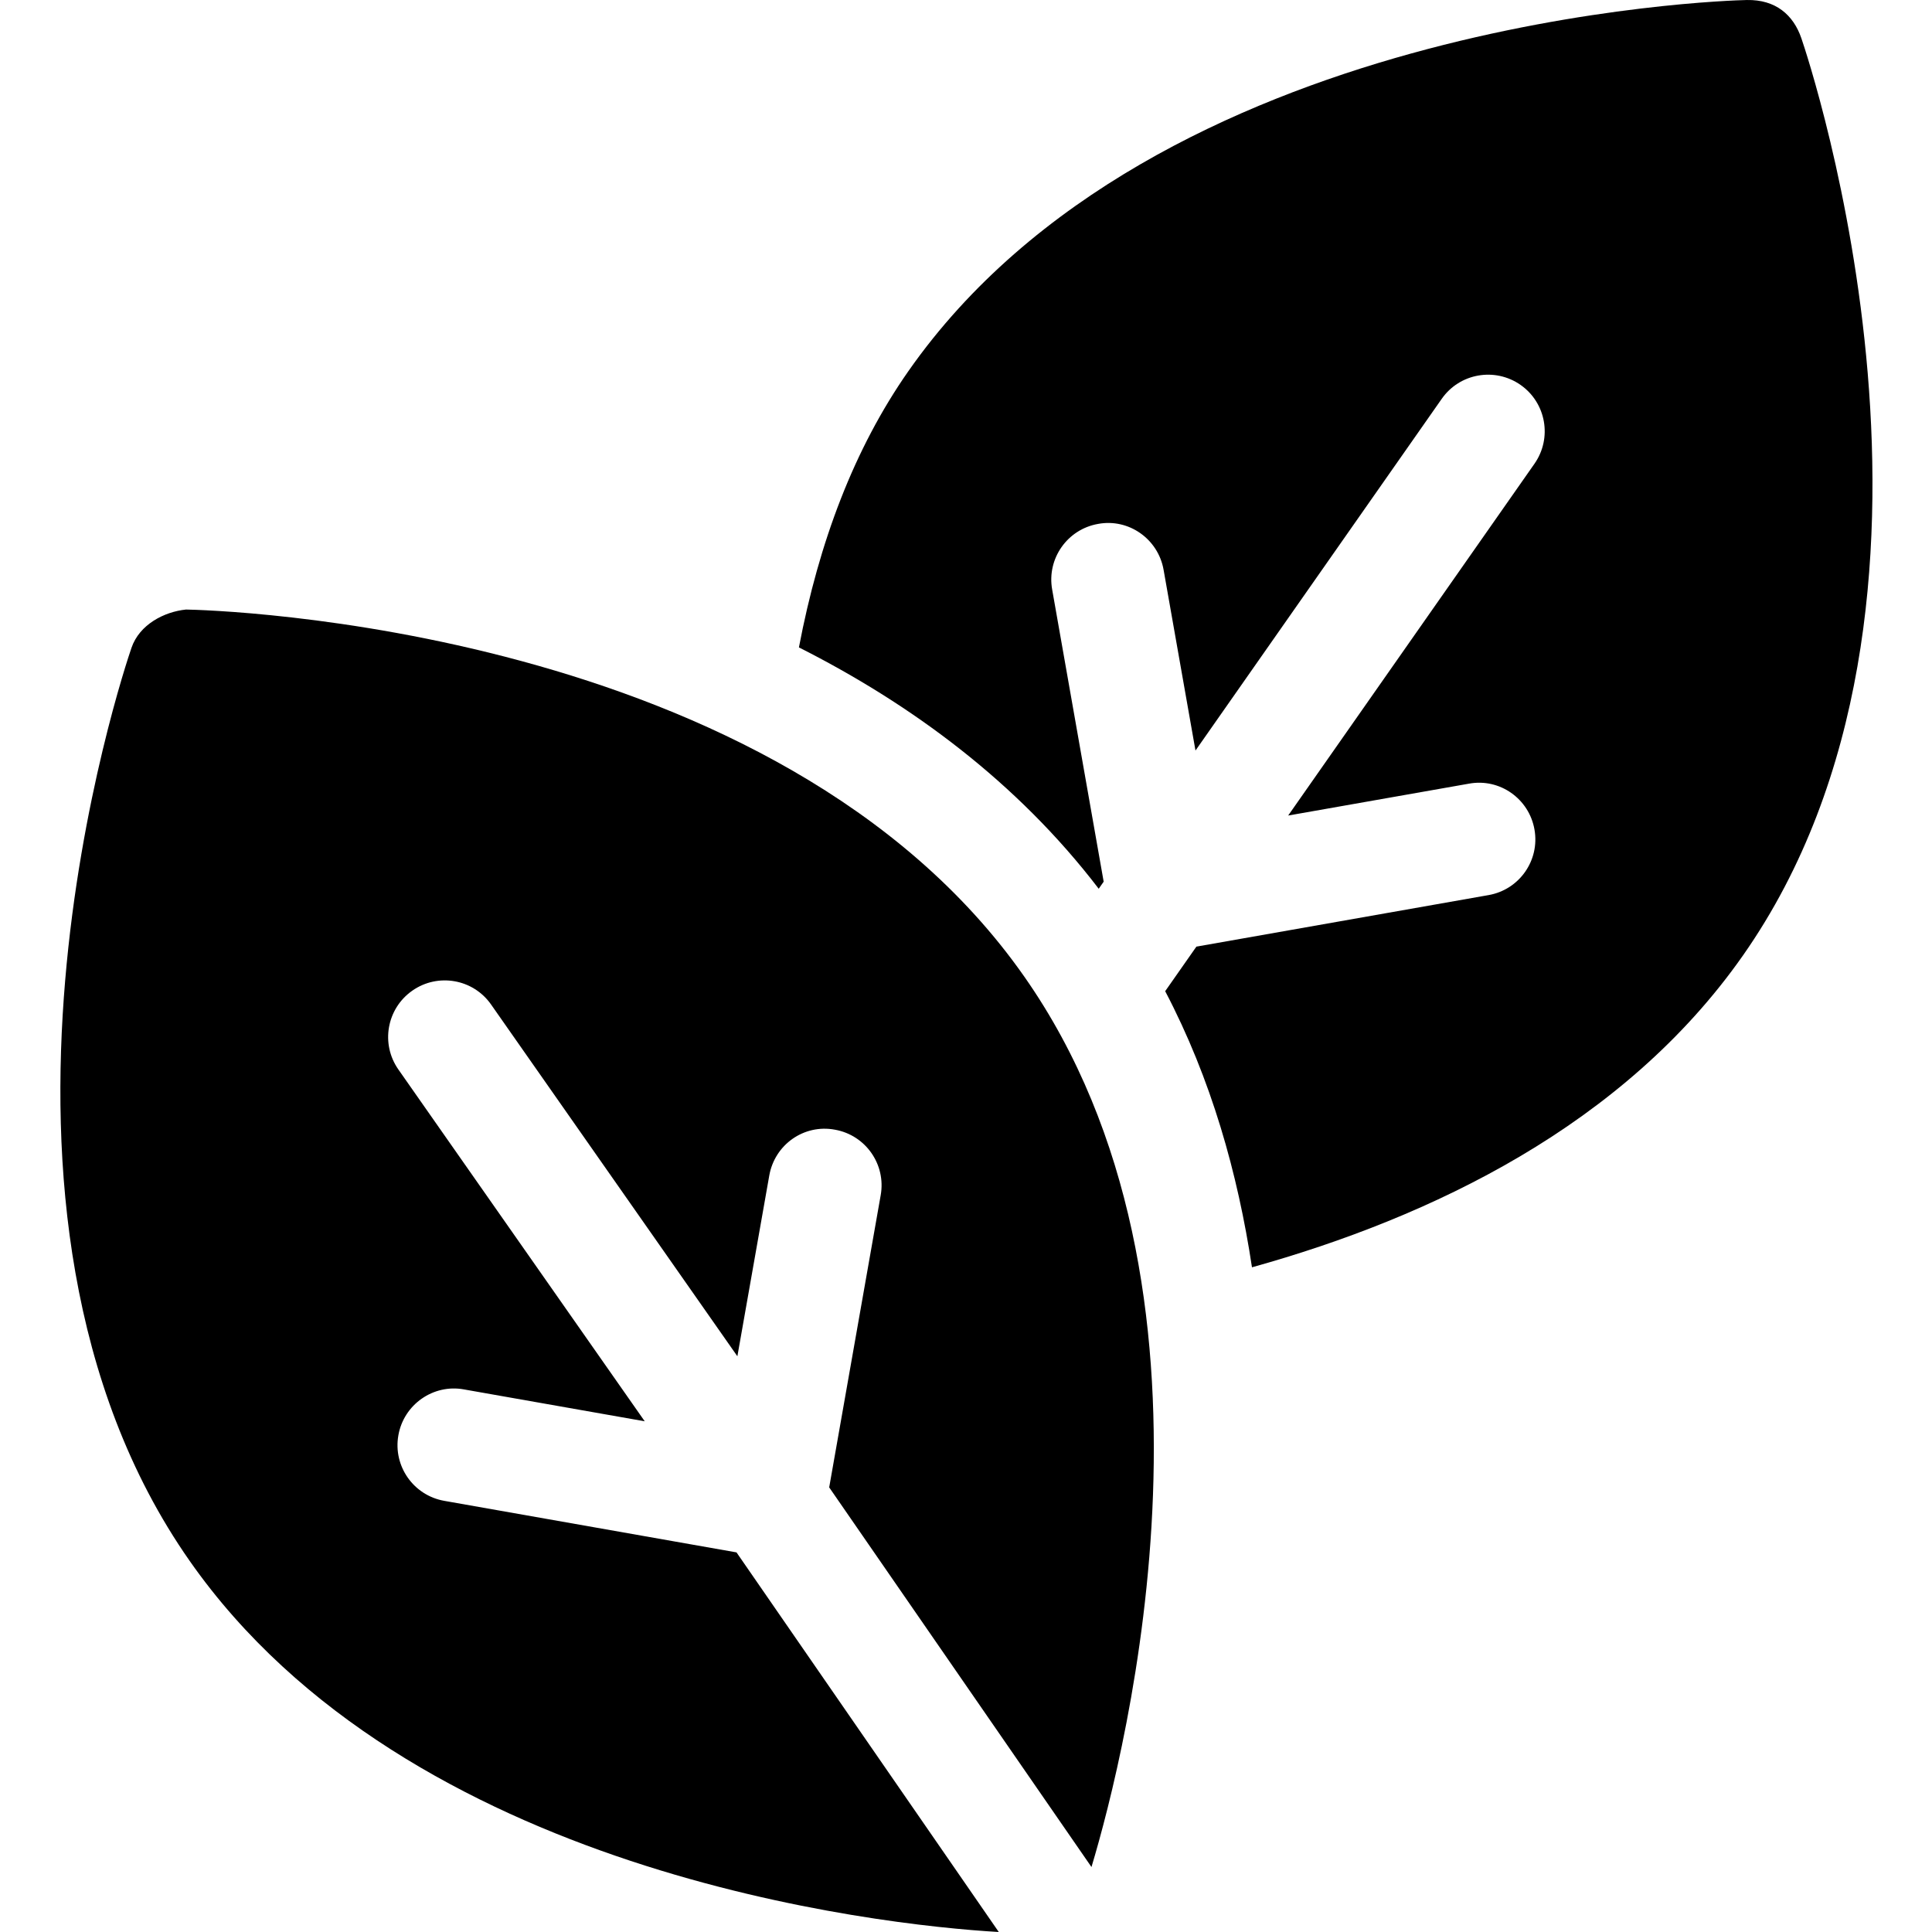 <?xml version="1.0" encoding="UTF-8"?> <svg xmlns="http://www.w3.org/2000/svg" height="511pt" viewBox="-15 0 511 512" width="511pt"> <path d="m33.793 161.535c-5.785.586-12.332 3.969-14.441 10.121-2.082 6.035-49.969 148.652 15.438 242.035 57.875 82.656 182.109 96.449 214.395 98.309l-69.504-100.602-77.449-13.66c-8.16-1.438-13.609-9.215-12.16-17.371 1.422-8.16 9.273-13.652 17.375-12.16l47.91 8.449-65.285-93.234c-4.746-6.781-3.105-16.129 3.691-20.887 6.77-4.746 16.145-3.121 20.891 3.691l65.258 93.199 8.453-47.895c1.434-8.172 9.168-13.68 17.371-12.156 8.16 1.434 13.609 9.215 12.156 17.371l-13.648 77.426 69.508 100.609c9.316-31.016 40.078-153.324-17.785-235.941-65.406-93.41-215.801-97.188-222.172-97.305zm0 0"></path> <path d="m461.875 10.125c-2.109-6.152-6.781-10.27-14.457-10.121-6.359.117-156.754 4.895-222.156 98.309-14.418 20.586-23.738 45.387-29.039 73.258 29.648 14.969 57.82 35.66 79.449 63.957l1.312-1.875-13.652-77.434c-1.449-8.16 4-15.938 12.156-17.375 8.129-1.523 15.938 3.984 17.375 12.16l8.453 47.898 65.258-93.207c4.742-6.797 14.105-8.422 20.887-3.691 6.797 4.762 8.438 14.105 3.691 20.891l-65.273 93.23 47.902-8.445c8.156-1.512 15.938 3.984 17.371 12.156 1.449 8.16-4 15.938-12.156 17.371l-77.441 13.66-8.27 11.809c12.234 23.34 19.246 48.332 23 73.172 47.441-13.219 98.582-37.605 130.152-82.688 65.402-93.383 17.52-237 15.438-243.035zm0 0"></path> </svg> 